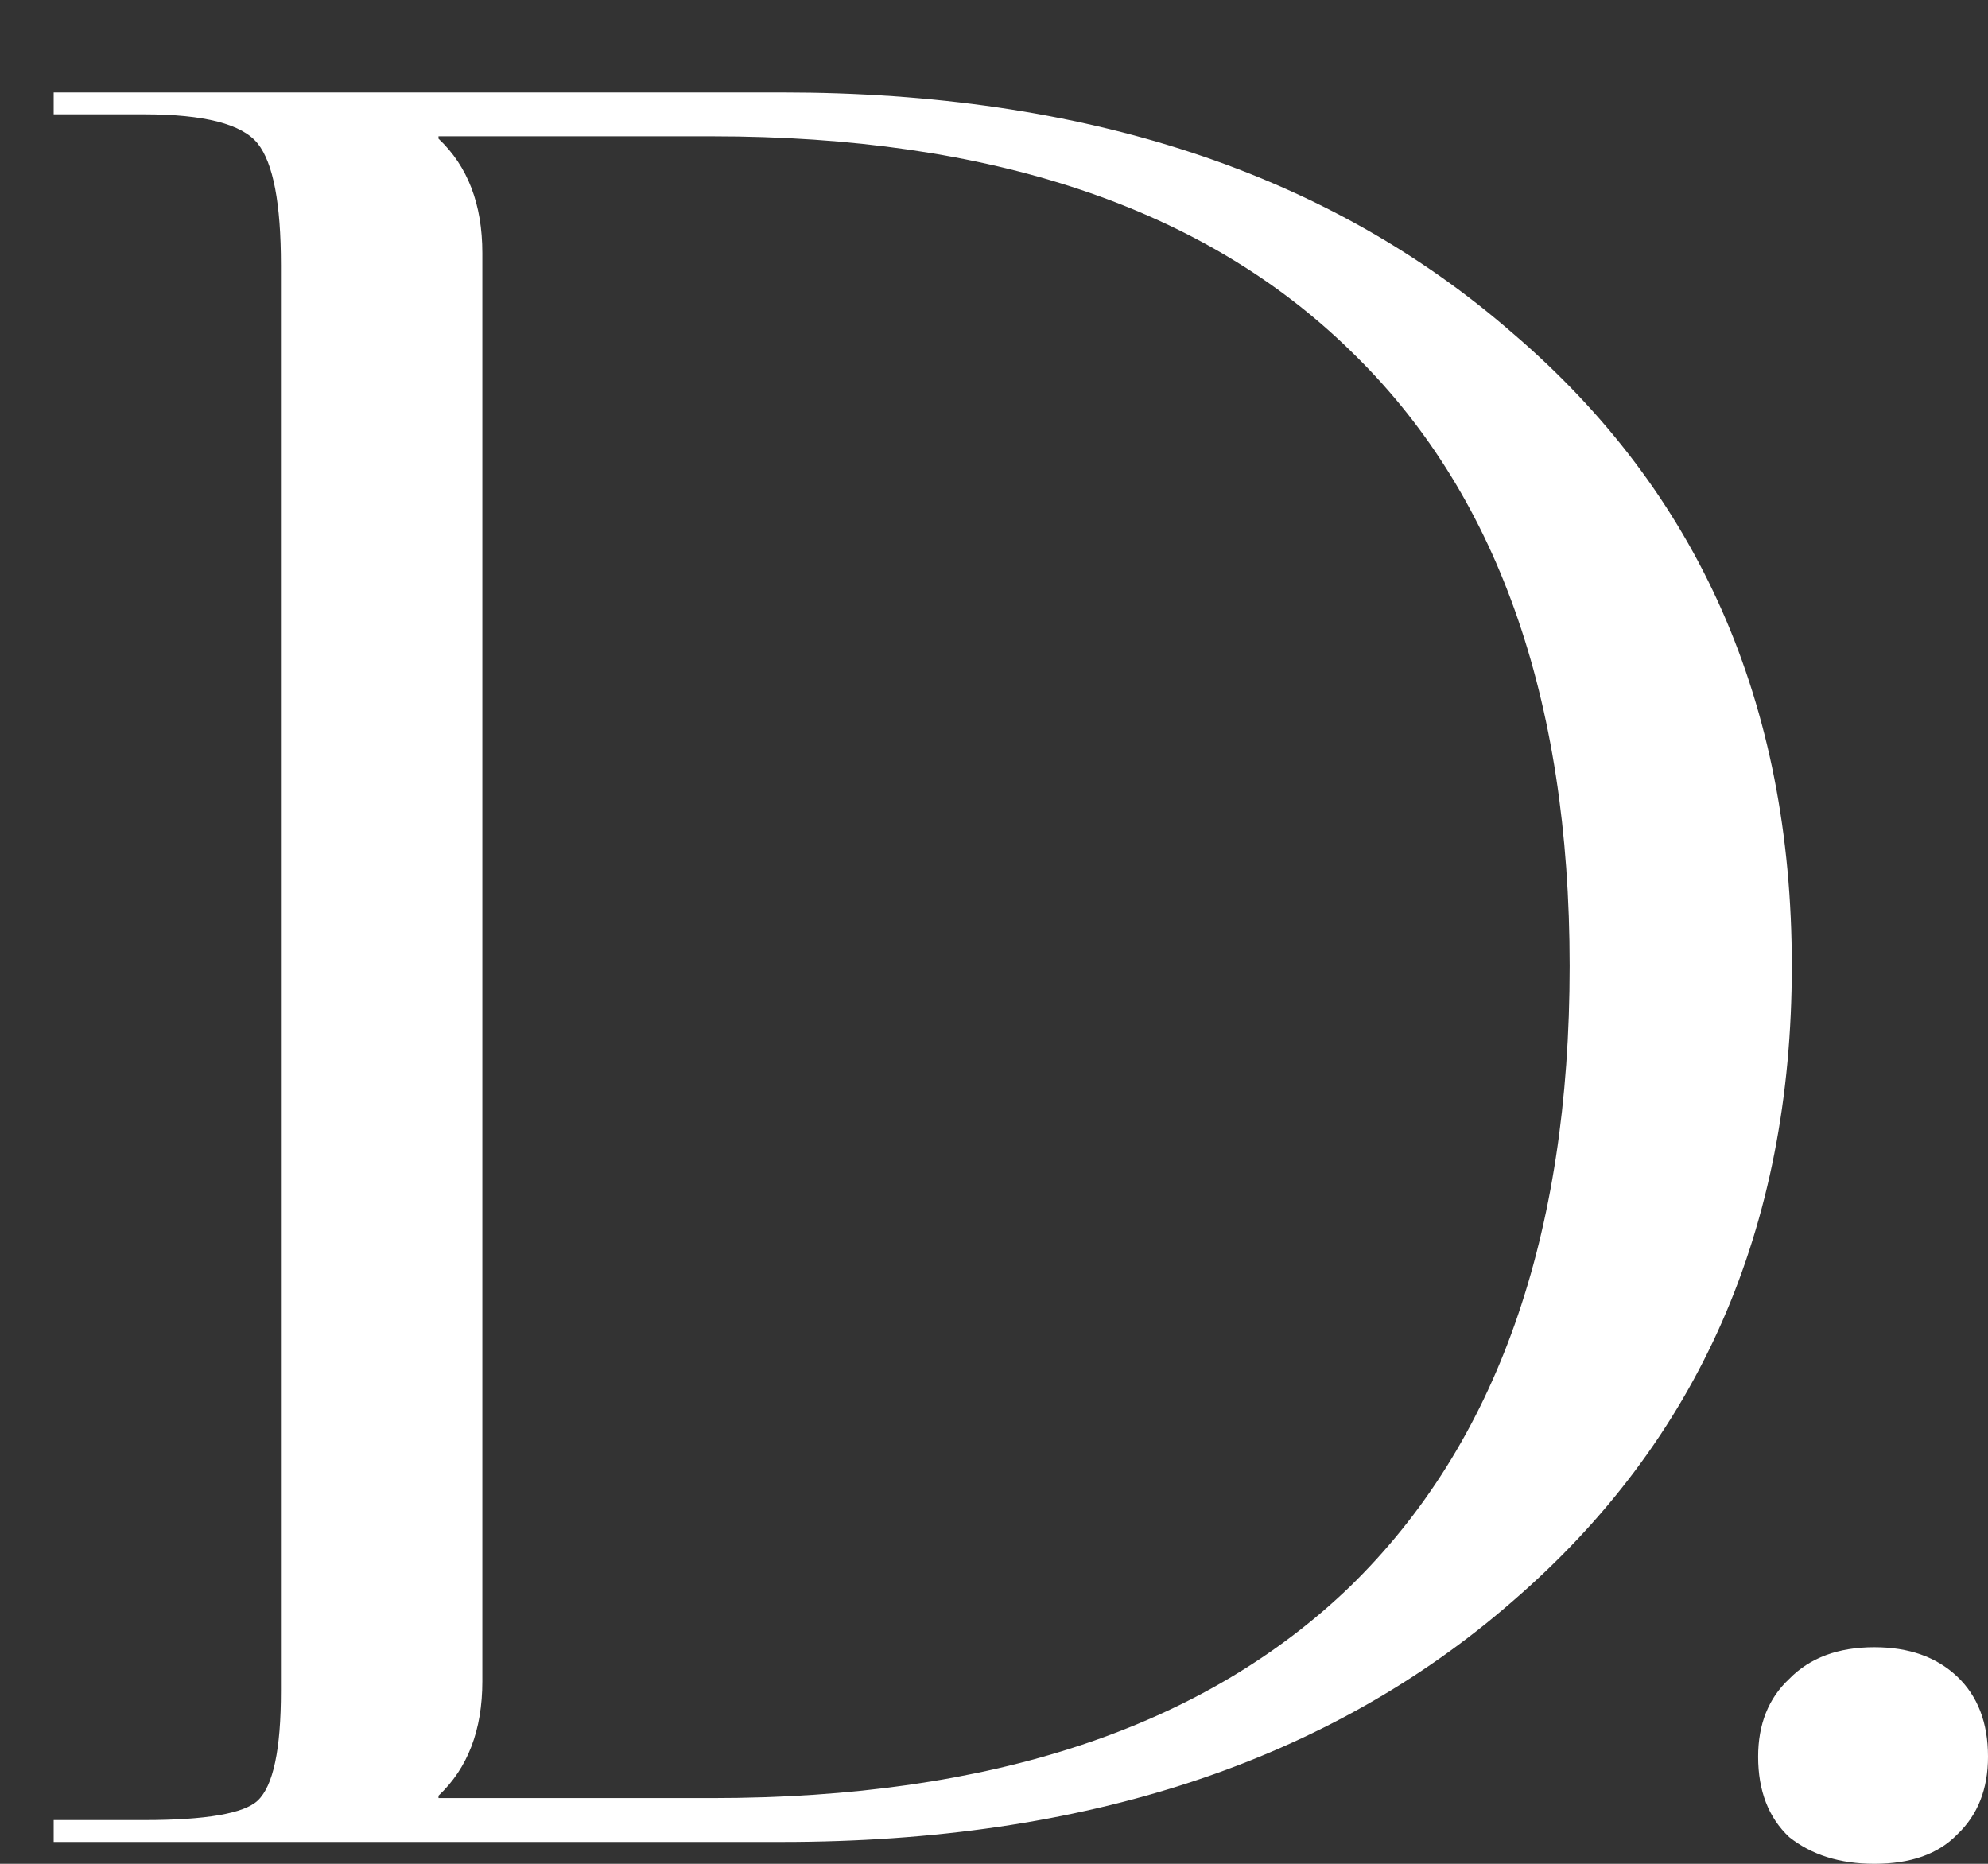 <?xml version="1.0" encoding="UTF-8"?> <svg xmlns="http://www.w3.org/2000/svg" width="16" height="15" viewBox="0 0 16 15" fill="none"><rect x="0" y="0" width="16" height="15" fill="#333333" stroke="none"/><g clip-path="url(#clip0_312_36)"><path d="M3.529 14.471H5.732C7.977 14.471 9.688 13.903 10.866 12.768C12.044 11.619 12.633 9.954 12.633 7.774C12.633 5.607 12.044 3.956 10.866 2.82C9.688 1.671 7.977 1.097 5.732 1.097H3.529V1.116C3.765 1.338 3.882 1.645 3.882 2.037V13.531C3.882 13.923 3.765 14.23 3.529 14.452V14.471ZM0.432 14.824V14.648H1.16C1.658 14.648 1.963 14.595 2.074 14.491C2.199 14.373 2.261 14.08 2.261 13.61V2.134C2.261 1.638 2.199 1.312 2.074 1.155C1.949 0.999 1.645 0.92 1.16 0.92H0.432V0.744H6.294C8.732 0.744 10.693 1.39 12.176 2.683C13.672 3.962 14.421 5.659 14.421 7.774C14.421 9.889 13.672 11.593 12.176 12.885C10.693 14.178 8.732 14.824 6.294 14.824H0.432Z" fill="white"></path><path d="M15.085 13.257C15.363 13.257 15.584 13.335 15.751 13.492C15.917 13.649 16 13.864 16 14.138C16 14.399 15.917 14.608 15.751 14.765C15.598 14.922 15.377 15 15.085 15C14.808 15 14.58 14.928 14.4 14.785C14.233 14.628 14.15 14.412 14.15 14.138C14.15 13.877 14.233 13.668 14.4 13.512C14.566 13.342 14.794 13.257 15.085 13.257Z" fill="white"></path></g><defs><clipPath id="clip0_312_36"><rect width="16" height="15" fill="white"></rect></clipPath></defs></svg> 